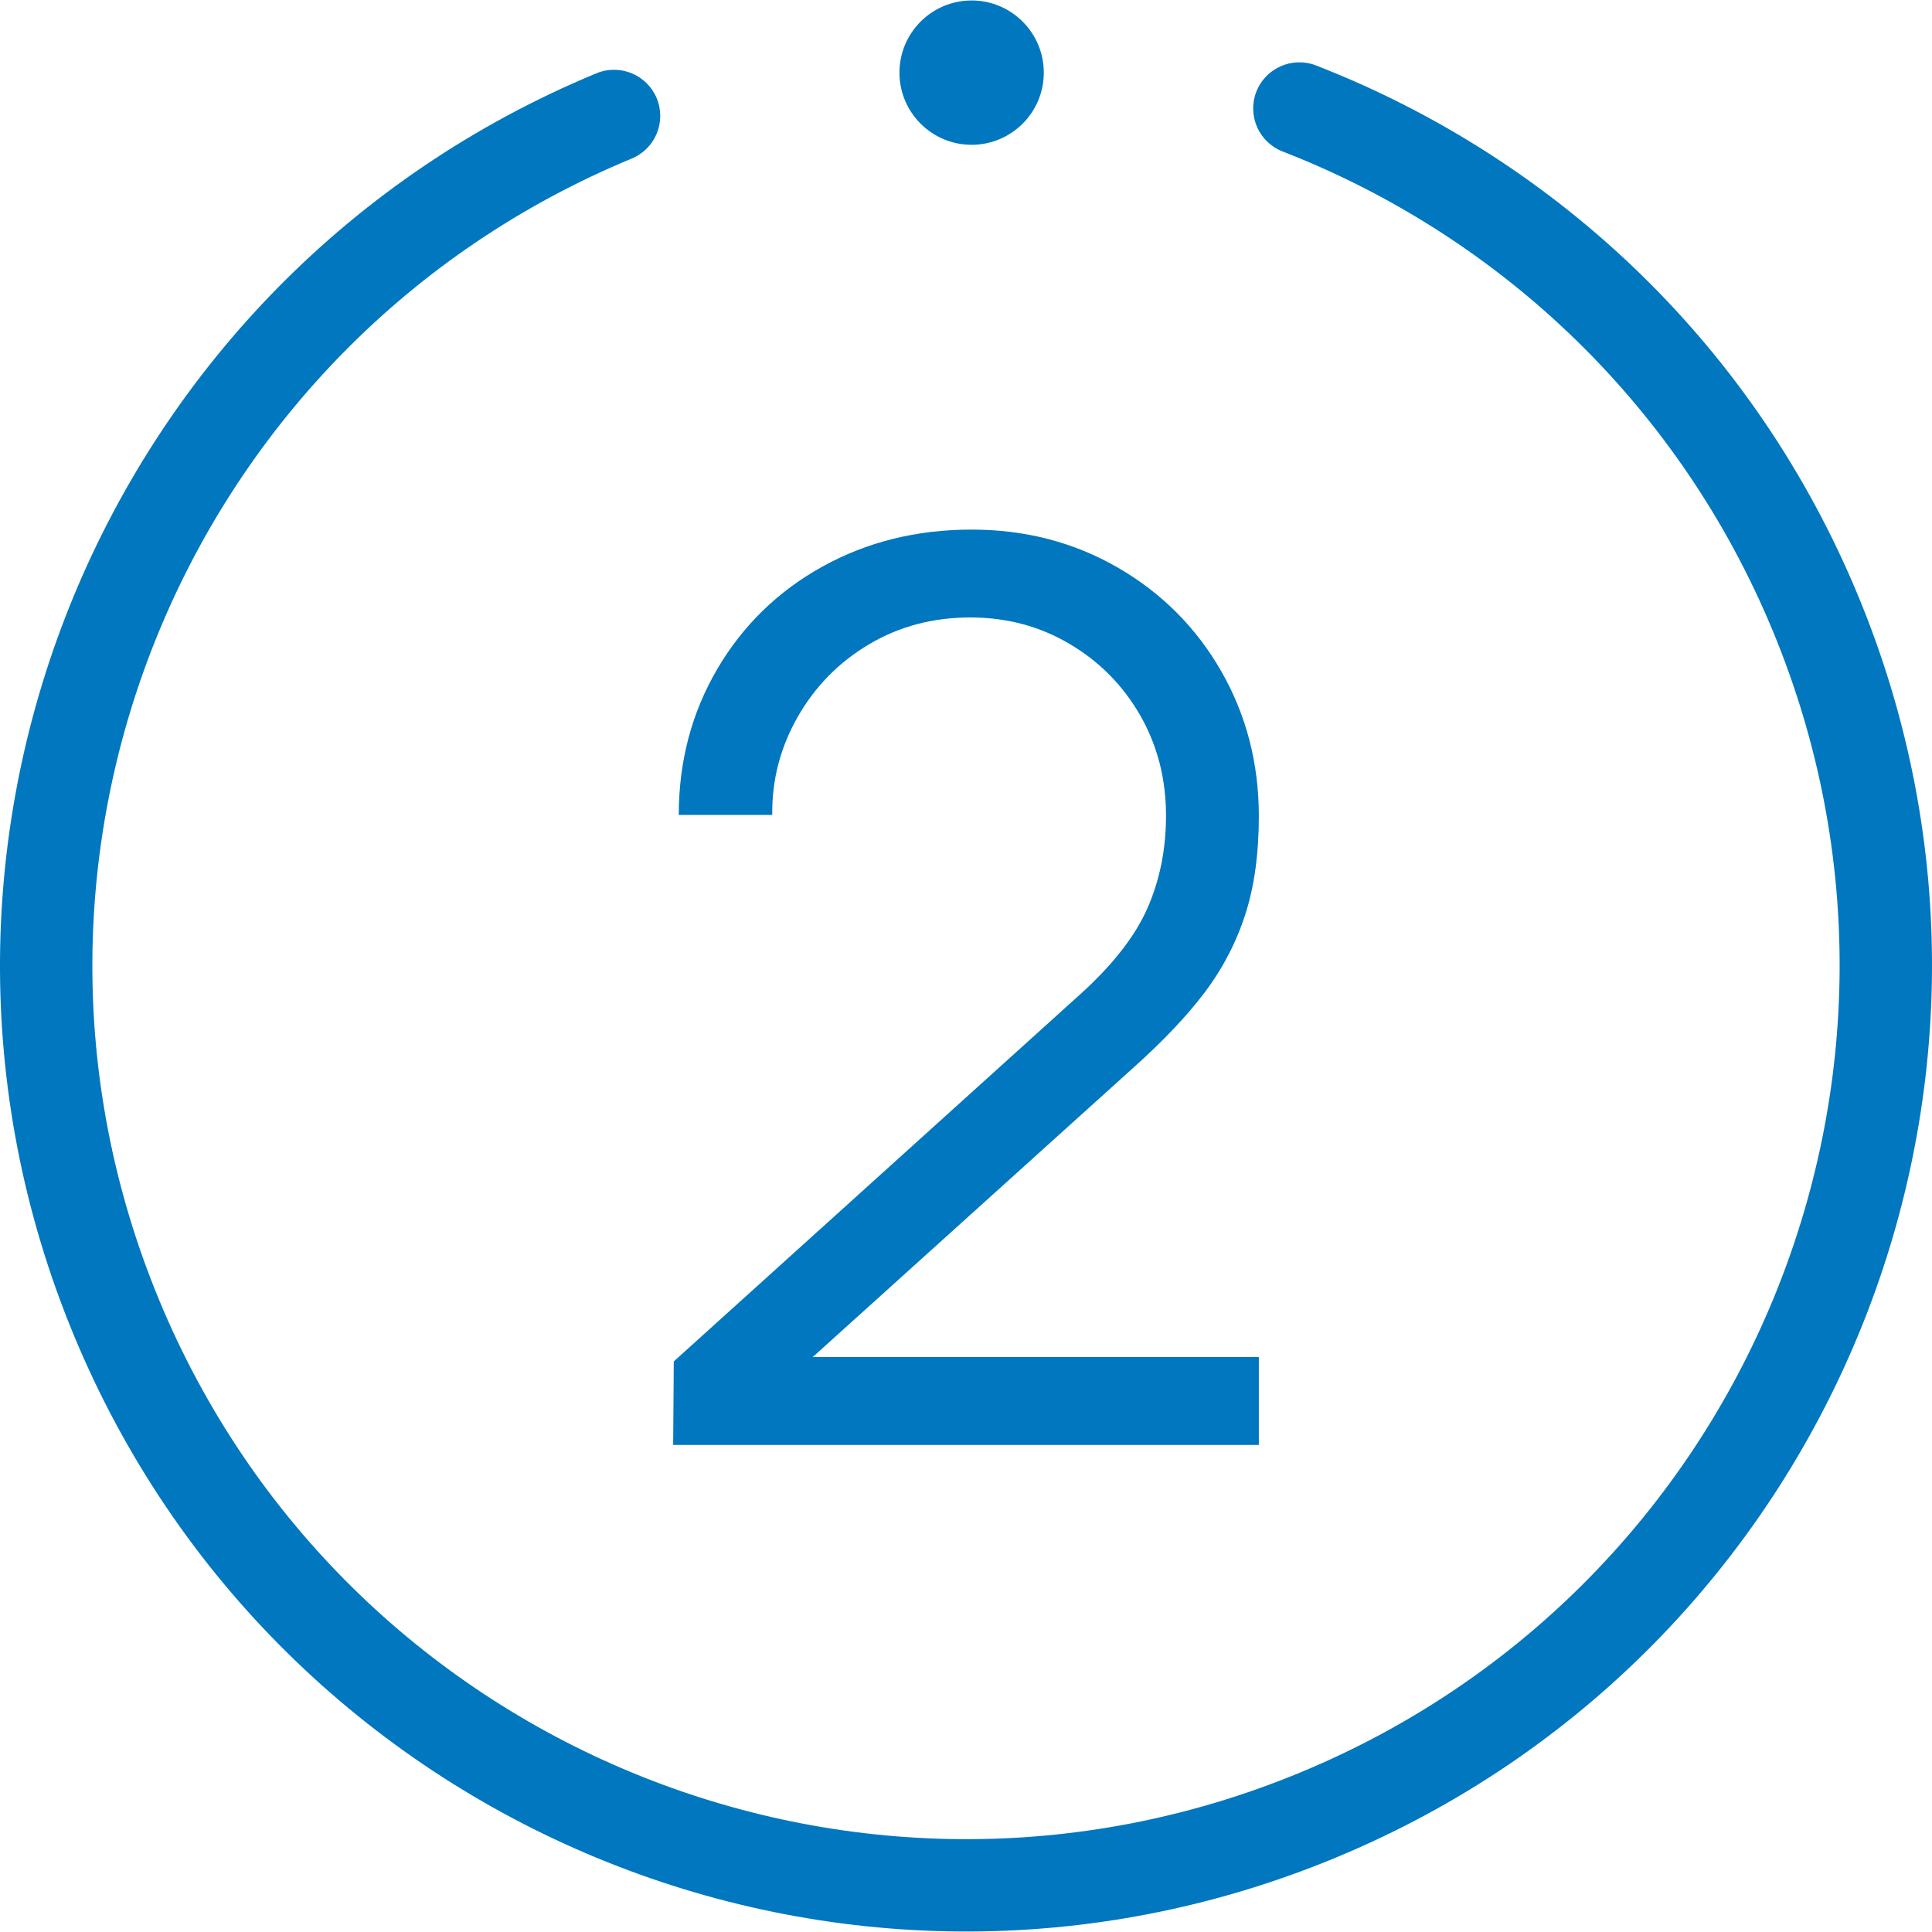 <?xml version="1.0" encoding="UTF-8"?> <svg xmlns="http://www.w3.org/2000/svg" xmlns:xlink="http://www.w3.org/1999/xlink" xmlns:xodm="http://www.corel.com/coreldraw/odm/2003" xml:space="preserve" width="348px" height="348px" version="1.1" style="shape-rendering:geometricPrecision; text-rendering:geometricPrecision; image-rendering:optimizeQuality; fill-rule:evenodd; clip-rule:evenodd" viewBox="0 0 623.6 623.3"> <defs> <style type="text/css"> .fil1 {fill:#0077BF} .fil0 {fill:#0077BF;fill-rule:nonzero} </style> </defs> <g id="Слой_x0020_1">  <path class="fil0" d="M414.02 48.75c-7.67,-2.96 -11.49,-11.59 -8.52,-19.26 2.96,-7.67 11.59,-11.48 19.26,-8.52 38.97,15.16 74.89,38.11 105.22,67.79 29.17,28.54 53.2,63.34 69.82,103.49 32.93,79.49 30.52,164.82 0,238.49 -30.54,73.73 -89.2,135.81 -168.75,168.75 -79.5,32.93 -164.82,30.52 -238.5,0 -73.72,-30.54 -135.8,-89.2 -168.75,-168.75 -32.93,-79.49 -30.52,-164.82 0,-238.49 30.54,-73.73 89.21,-135.81 168.75,-168.76 7.61,-3.12 16.31,0.51 19.44,8.12 3.12,7.6 -0.51,16.31 -8.12,19.43 -71.89,29.78 -124.92,85.89 -152.52,152.53 -27.62,66.68 -29.8,143.9 0,215.85 29.78,71.9 85.89,124.92 152.52,152.52 66.68,27.62 143.91,29.81 215.86,0.01 71.9,-29.78 124.92,-85.89 152.52,-152.53 27.62,-66.68 29.8,-143.9 0,-215.85 -15.01,-36.25 -36.75,-67.72 -63.16,-93.57 -27.41,-26.82 -59.86,-47.55 -95.07,-61.25z"></path> <path class="fil1" d="M313.62 0c6.42,0 12.25,2.61 16.47,6.83 4.21,4.21 6.82,10.04 6.82,16.47 0,6.42 -2.6,12.24 -6.82,16.46 -4.23,4.22 -10.05,6.83 -16.47,6.83 -6.43,0 -12.26,-2.61 -16.47,-6.82 -4.22,-4.23 -6.83,-10.05 -6.83,-16.47 0,-6.43 2.61,-12.26 6.83,-16.48 4.21,-4.21 10.04,-6.82 16.47,-6.82z"></path> <path class="fil0" d="M262.33 437.87l143.99 0 0 28.36 -189.04 0 0.2 -26.95 130.92 -118.26c10.6,-9.52 17.9,-18.84 21.93,-27.95 4.02,-9.12 6.03,-19.11 6.03,-29.97 0,-11.8 -2.75,-22.59 -8.31,-32.31 -5.57,-9.72 -13.21,-17.43 -22.86,-23.13 -9.66,-5.7 -20.32,-8.51 -31.98,-8.51 -12.07,0 -22.99,2.88 -32.78,8.71 -9.79,5.83 -17.43,13.68 -23,23.47 -5.56,9.78 -8.31,20.31 -8.17,31.57l-30.17 0c0,-17.29 4.16,-32.98 12.4,-47.06 8.25,-14.08 19.58,-25.14 33.99,-33.12 14.41,-7.97 30.43,-11.93 48.13,-11.93 17.3,0 33.05,4.09 47.2,12.27 14.14,8.18 25.27,19.31 33.38,33.45 8.11,14.15 12.13,29.76 12.13,46.79 0,11.93 -1.4,22.39 -4.29,31.44 -2.88,9.05 -7.24,17.5 -13.07,25.28 -5.83,7.77 -13.74,16.08 -23.66,24.93l-102.97 92.92z"></path> </g> </svg> 